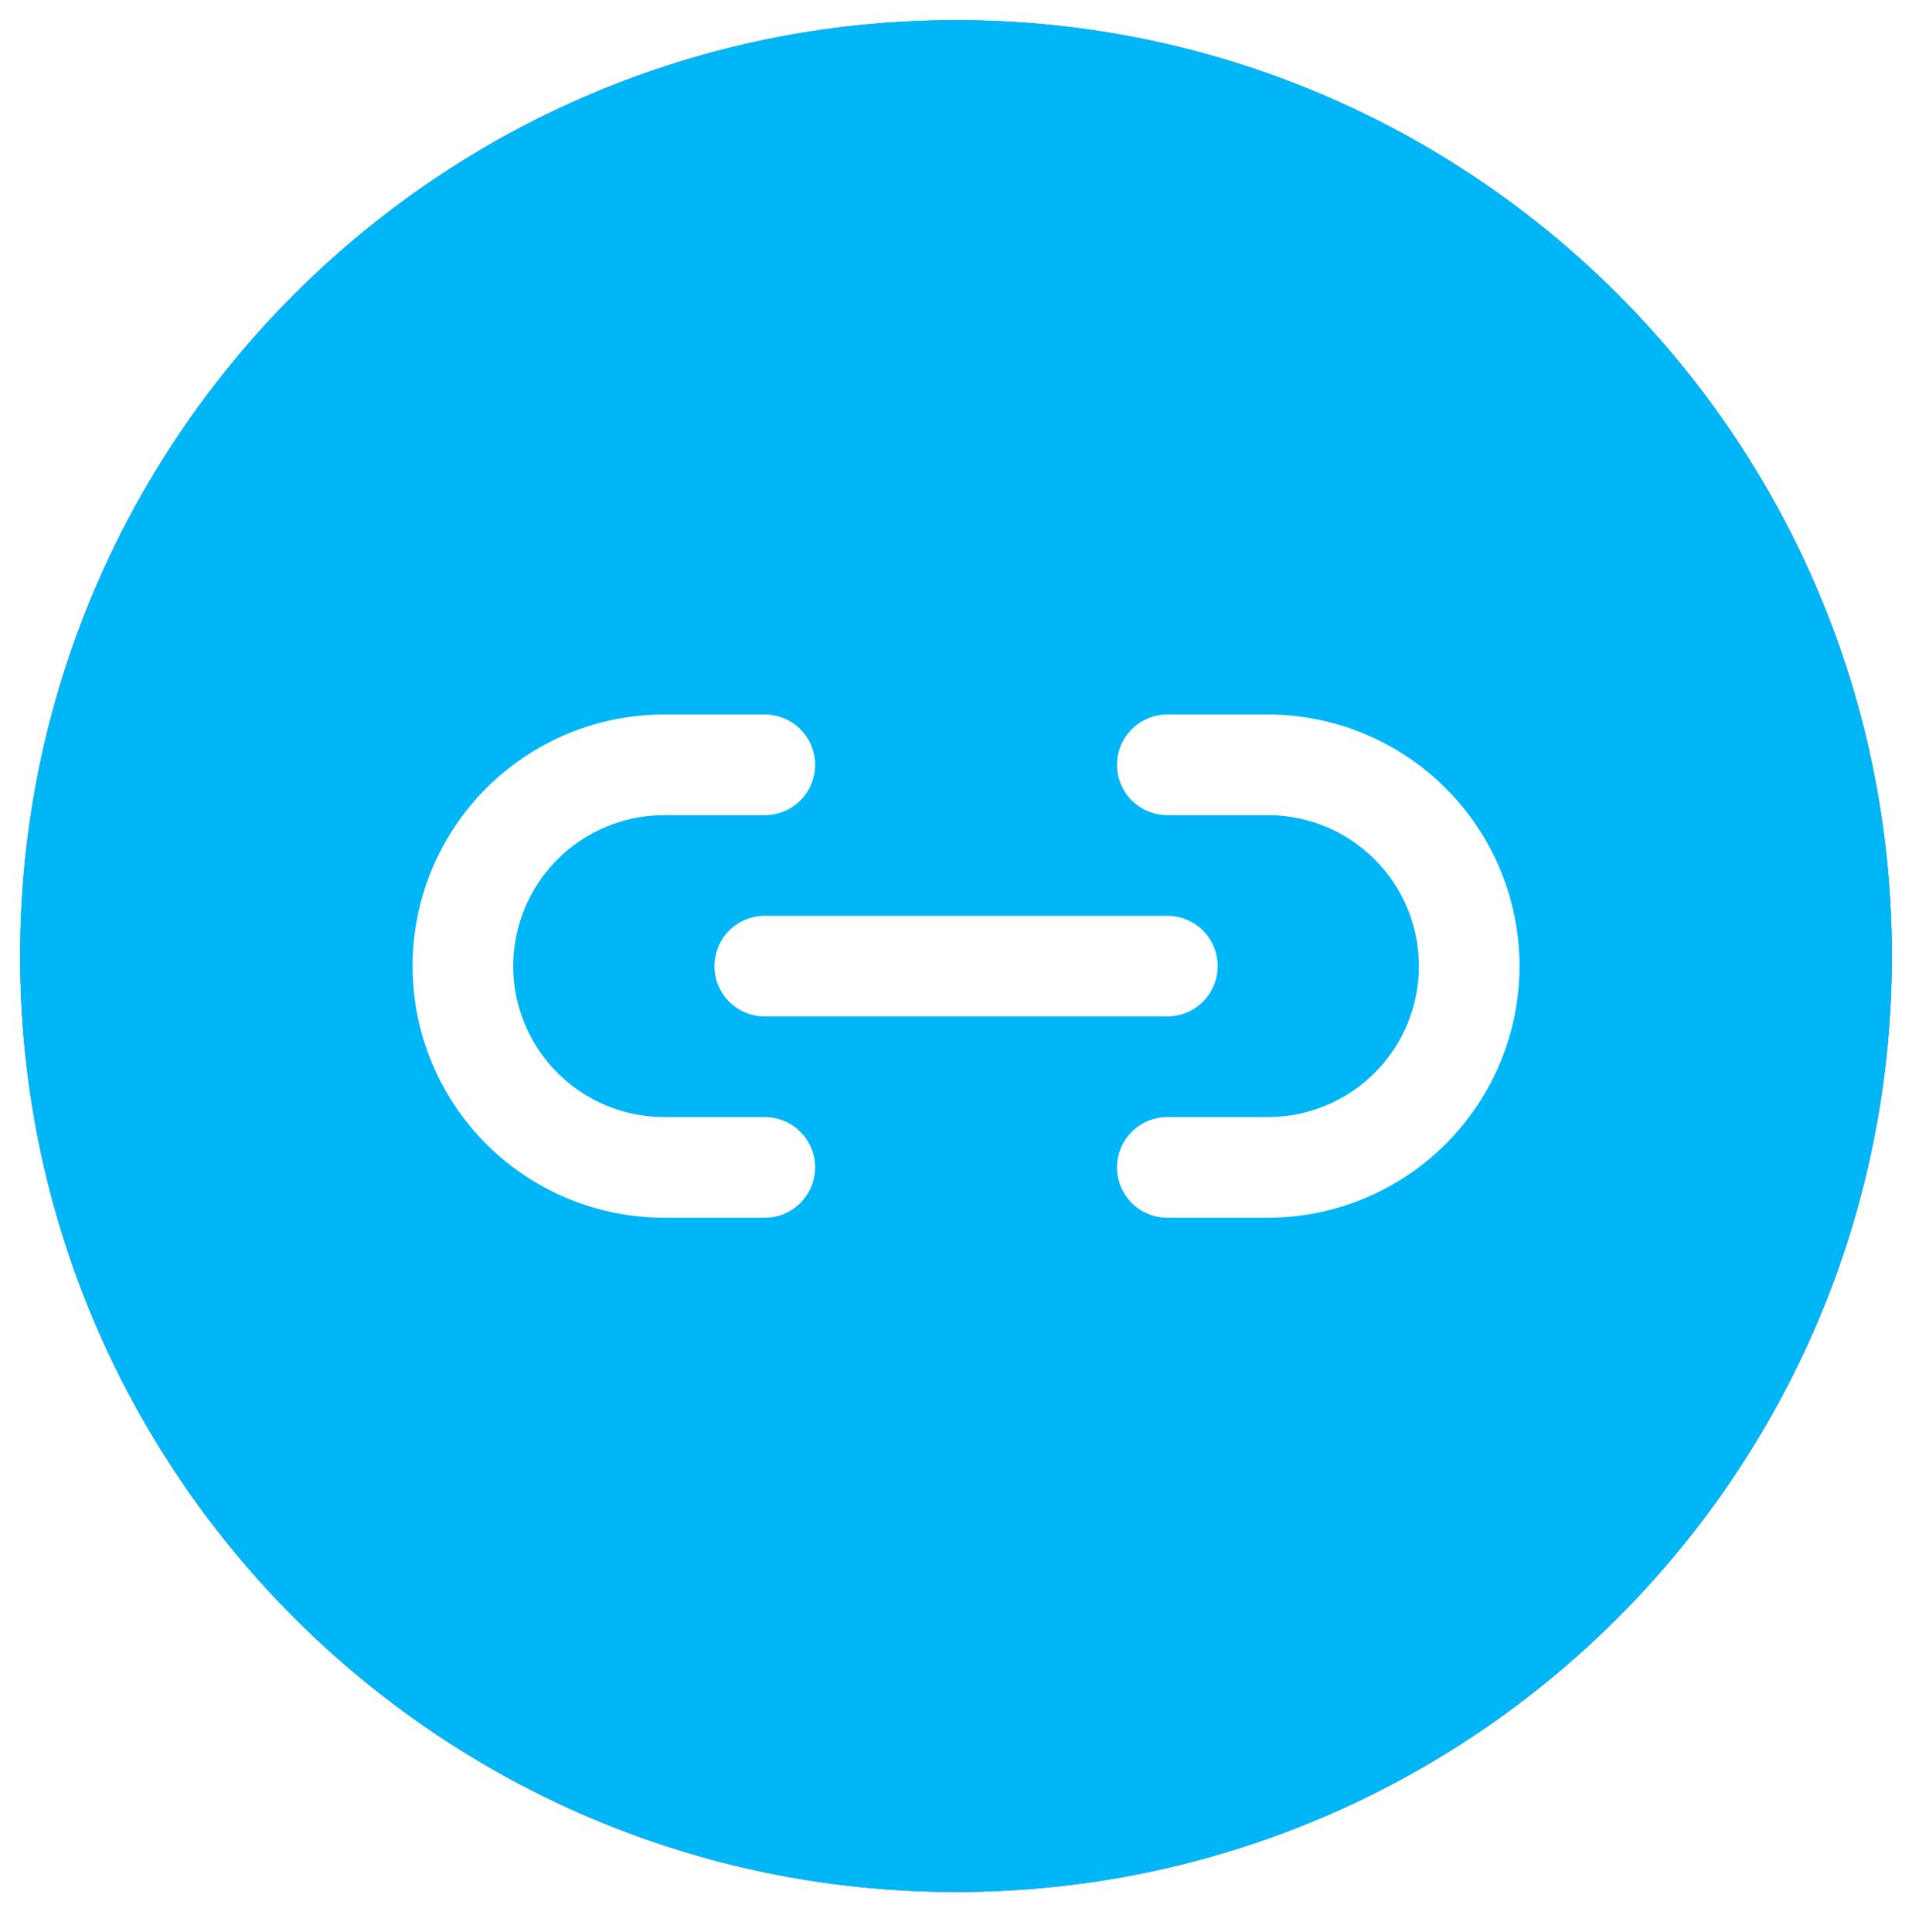 <svg xmlns="http://www.w3.org/2000/svg" width="95" height="96" viewBox="0 0 95 96" fill="none"><g filter="url(#filter0_d_299_582)"><path d="M47.5 94C73.181 94 94 73.181 94 47.5C94 21.819 73.181 1 47.5 1C21.819 1 1 21.819 1 47.5C1 73.181 21.819 94 47.5 94Z" fill="black"></path></g><path d="M47.5 94C73.181 94 94 73.181 94 47.5C94 21.819 73.181 1 47.5 1C21.819 1 1 21.819 1 47.5C1 73.181 21.819 94 47.5 94Z" fill="#CBDEFF"></path><path d="M47.562 90.005C71.003 90.005 90.005 71.003 90.005 47.562C90.005 24.122 71.003 5.119 47.562 5.119C24.122 5.119 5.119 24.122 5.119 47.562C5.119 71.003 24.122 90.005 47.562 90.005Z" fill="#01B6F6"></path><path style="mix-blend-mode:soft-light" d="M47.5 94C73.181 94 94 73.181 94 47.5C94 21.819 73.181 1 47.5 1C21.819 1 1 21.819 1 47.5C1 73.181 21.819 94 47.5 94Z" fill="#01B6F6"></path><path d="M75.5 48C75.496 51.314 74.178 54.491 71.835 56.834C69.491 59.178 66.314 60.496 63 60.5H58C57.337 60.5 56.701 60.237 56.232 59.768C55.763 59.299 55.5 58.663 55.5 58C55.5 57.337 55.763 56.701 56.232 56.232C56.701 55.763 57.337 55.5 58 55.5H63C64.989 55.5 66.897 54.71 68.303 53.303C69.71 51.897 70.5 49.989 70.5 48C70.5 46.011 69.71 44.103 68.303 42.697C66.897 41.29 64.989 40.5 63 40.5H58C57.337 40.5 56.701 40.237 56.232 39.768C55.763 39.299 55.5 38.663 55.5 38C55.5 37.337 55.763 36.701 56.232 36.232C56.701 35.763 57.337 35.5 58 35.5H63C66.314 35.504 69.491 36.822 71.835 39.166C74.178 41.509 75.496 44.686 75.5 48ZM33 60.5H38C38.663 60.5 39.299 60.237 39.768 59.768C40.237 59.299 40.5 58.663 40.5 58C40.5 57.337 40.237 56.701 39.768 56.232C39.299 55.763 38.663 55.5 38 55.5H33C31.011 55.5 29.103 54.71 27.697 53.303C26.29 51.897 25.5 49.989 25.5 48C25.5 46.011 26.29 44.103 27.697 42.697C29.103 41.29 31.011 40.5 33 40.5H38C38.663 40.5 39.299 40.237 39.768 39.768C40.237 39.299 40.5 38.663 40.5 38C40.5 37.337 40.237 36.701 39.768 36.232C39.299 35.763 38.663 35.5 38 35.5H33C29.685 35.5 26.505 36.817 24.161 39.161C21.817 41.505 20.5 44.685 20.5 48C20.5 51.315 21.817 54.495 24.161 56.839C26.505 59.183 29.685 60.5 33 60.5ZM35.5 48C35.5 48.663 35.763 49.299 36.232 49.768C36.701 50.237 37.337 50.5 38 50.5H58C58.663 50.5 59.299 50.237 59.768 49.768C60.237 49.299 60.5 48.663 60.5 48C60.5 47.337 60.237 46.701 59.768 46.232C59.299 45.763 58.663 45.5 58 45.5H38C37.337 45.5 36.701 45.763 36.232 46.232C35.763 46.701 35.5 47.337 35.5 48Z" fill="white"></path><defs><filter id="filter0_d_299_582" x="0" y="0.5" width="95" height="95" filterUnits="userSpaceOnUse" color-interpolation-filters="sRGB"><feGaussianBlur stdDeviation="0.5"></feGaussianBlur></filter></defs></svg>